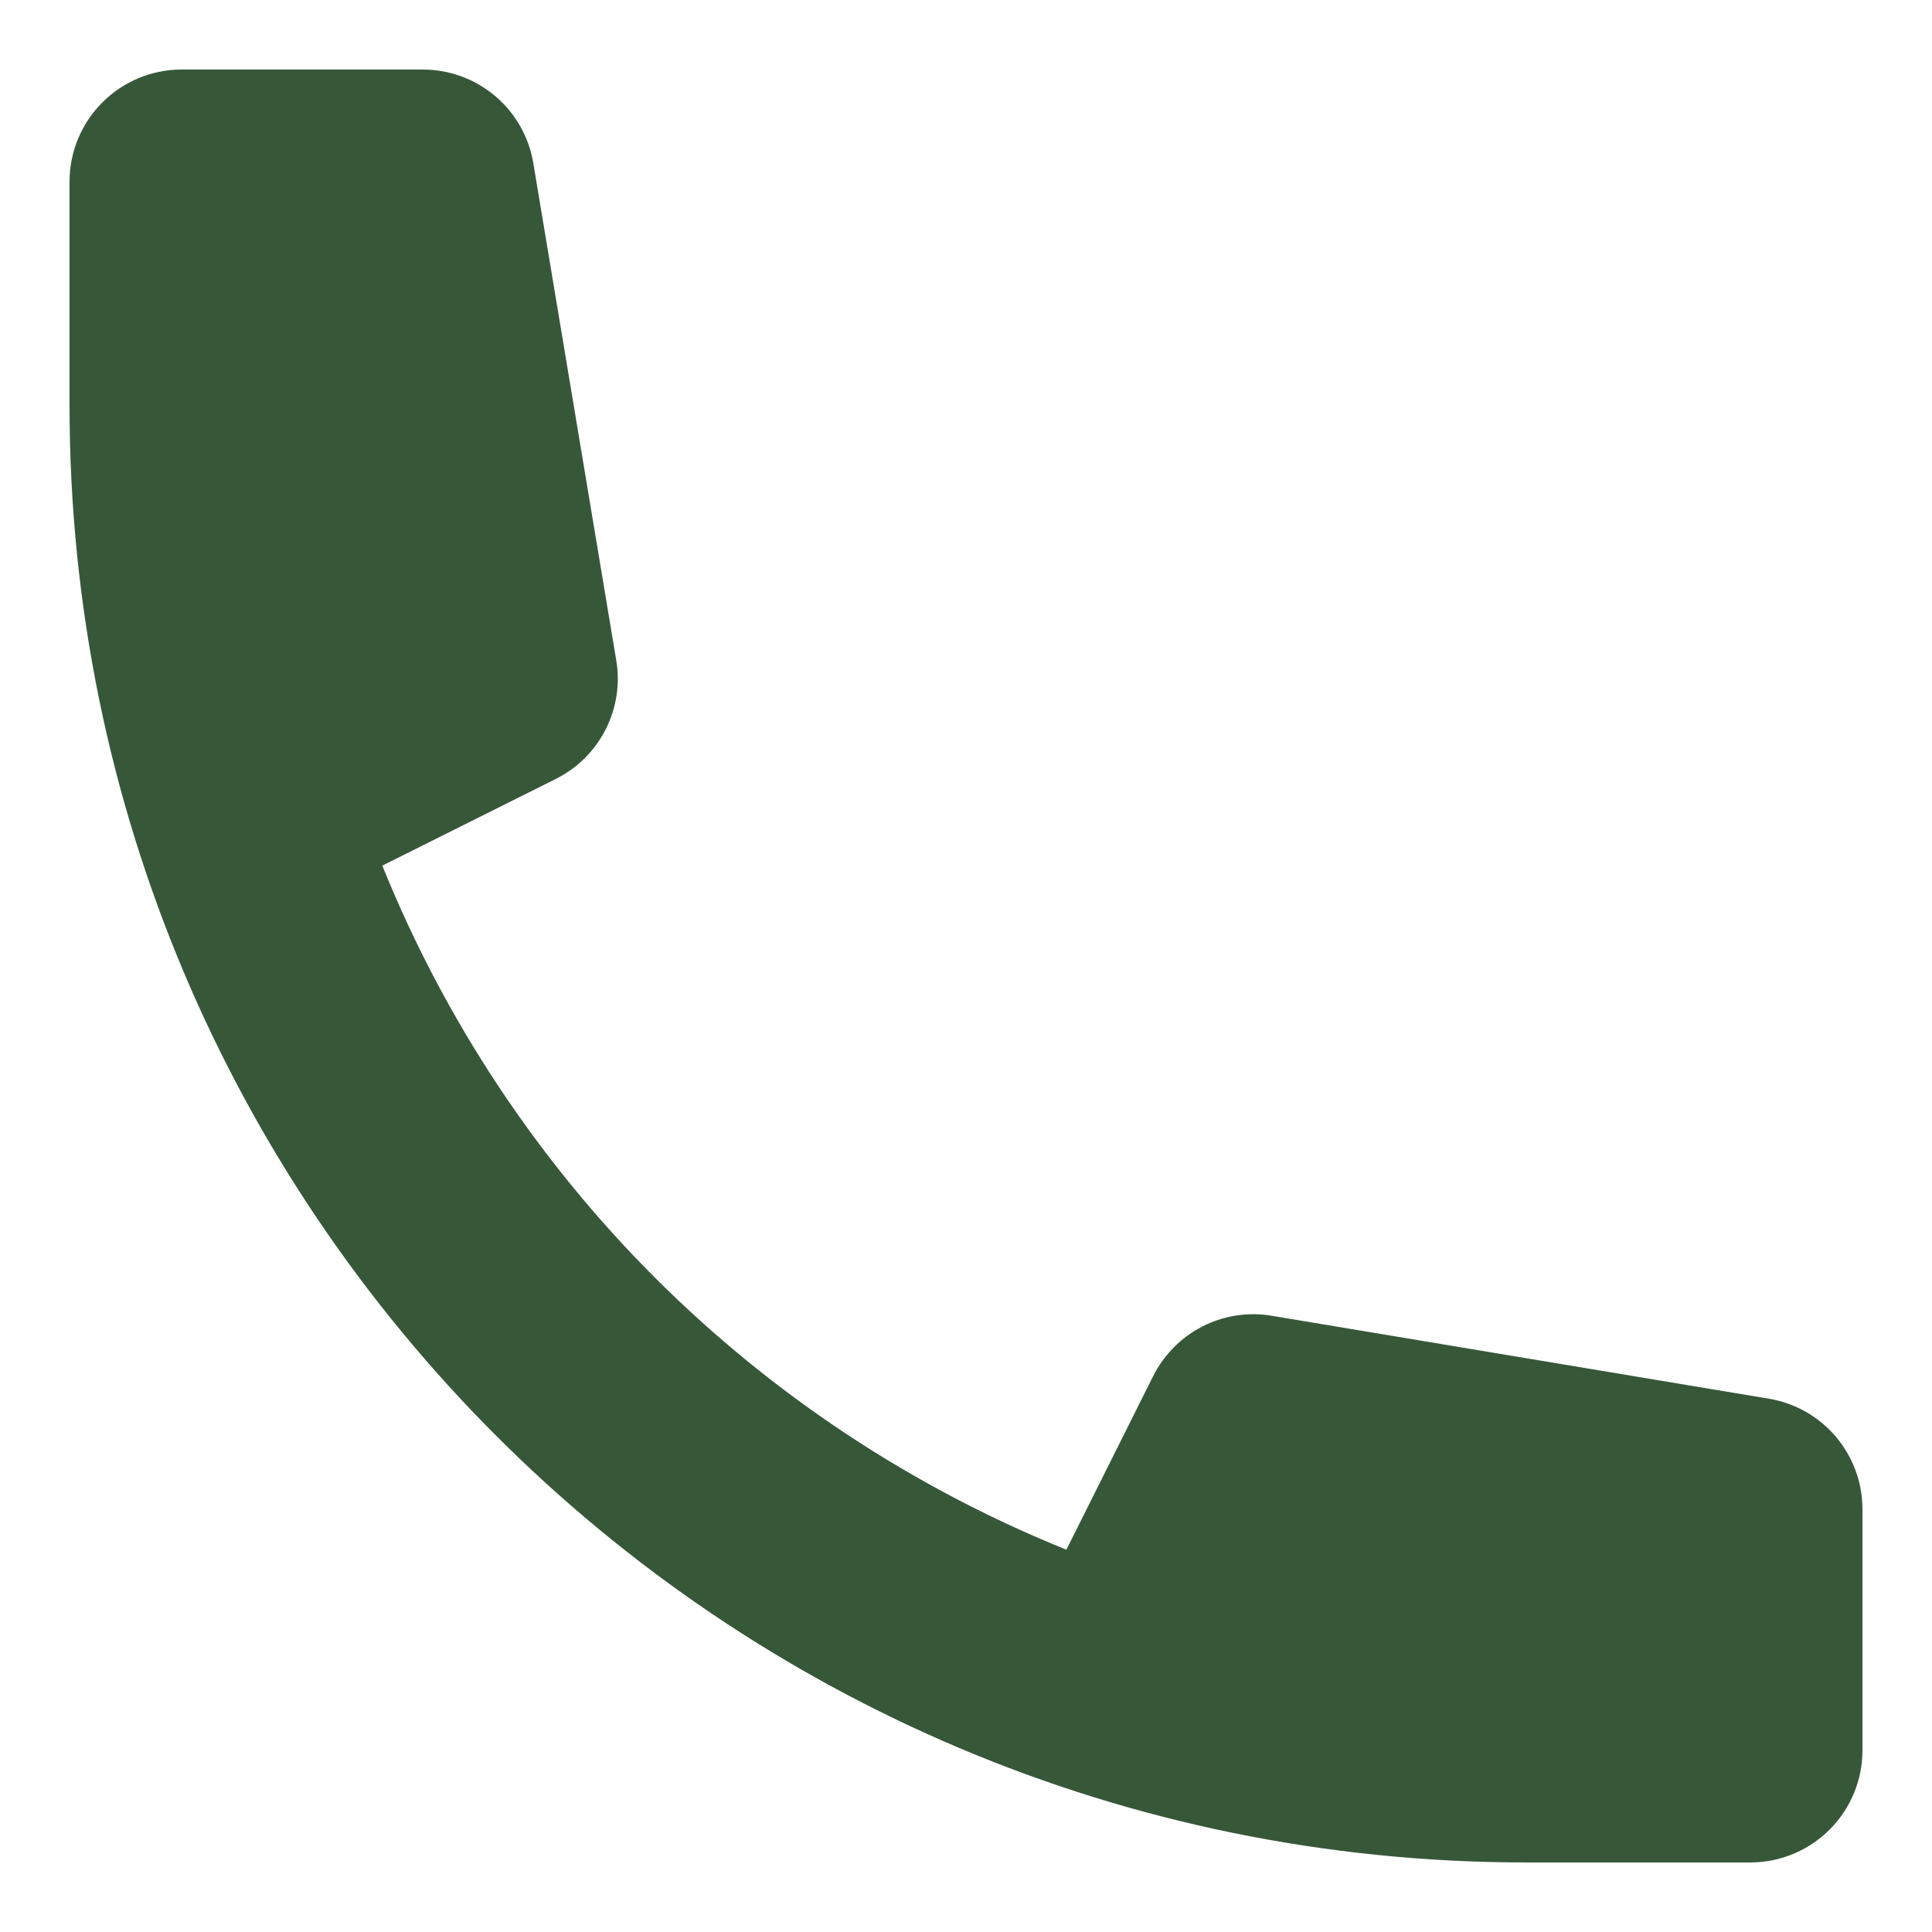 <svg width="25" height="25" viewBox="0 0 25 25" fill="none" xmlns="http://www.w3.org/2000/svg">
<path d="M0.9 2.35C0.9 1.965 1.053 1.597 1.325 1.325C1.597 1.053 1.965 0.9 2.35 0.9H5.472C5.815 0.9 6.147 1.022 6.409 1.244C6.671 1.466 6.845 1.774 6.901 2.112L7.974 8.543C8.026 8.849 7.977 9.164 7.836 9.441C7.695 9.717 7.469 9.941 7.191 10.08L4.947 11.201C5.752 13.195 6.951 15.008 8.471 16.529C9.992 18.049 11.804 19.248 13.799 20.053L14.921 17.808C15.06 17.531 15.284 17.305 15.56 17.164C15.837 17.023 16.151 16.974 16.457 17.026L22.888 18.099C23.226 18.155 23.534 18.329 23.756 18.591C23.978 18.853 24.1 19.185 24.1 19.528V22.65C24.1 23.035 23.947 23.403 23.675 23.675C23.403 23.947 23.035 24.1 22.65 24.1H19.75C9.339 24.1 0.9 15.661 0.9 5.25V2.35Z" fill="#375739"/>
</svg>
